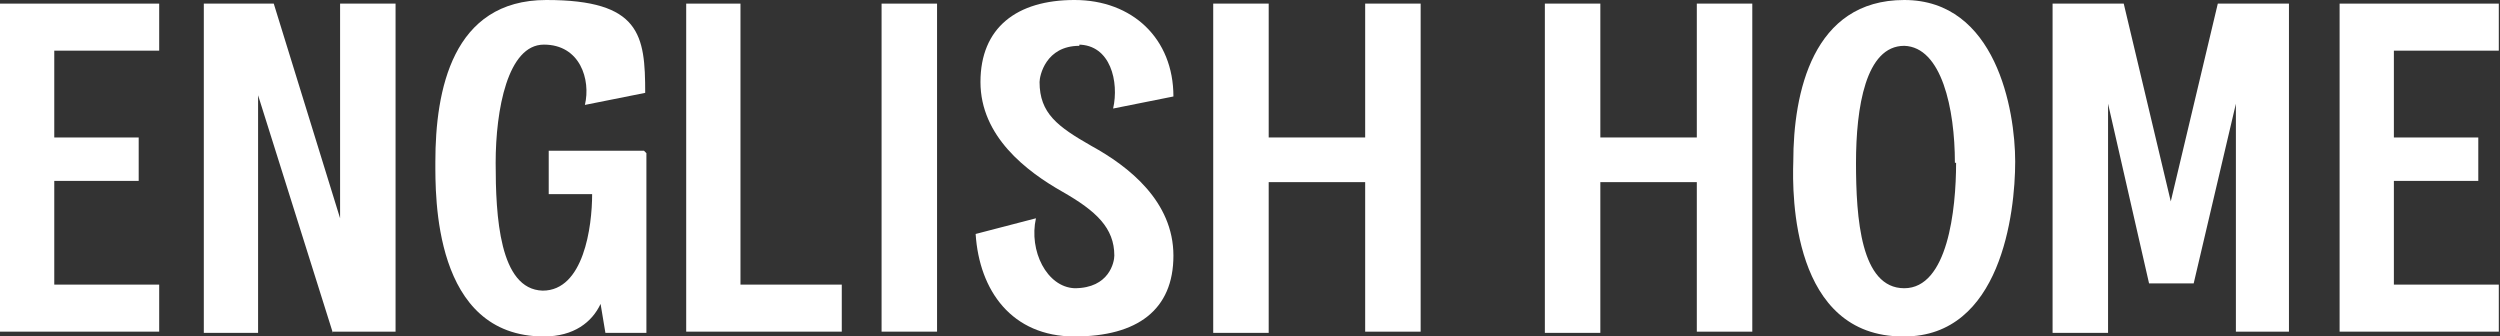 <?xml version="1.0" encoding="UTF-8"?>
<svg id="Layer_1" xmlns="http://www.w3.org/2000/svg" version="1.1" viewBox="0 0 207.3 27.9">
  <rect x="0" y="0" width="207.3" height="27.9" fill="#333333" stroke="none"/>
  <!-- Generator: Adobe Illustrator 29.1.0, SVG Export Plug-In . SVG Version: 2.1.0 Build 142)  -->
  <defs>
    <style>
      .st0 {
        fill: #fff;
      }
    </style>
  </defs>
  <g id="Layer_11" data-name="Layer_1">
    <g>
      <path class="st0" d="M4.5,11.4h7v3.6h-7v8.6h8.7v3.9H0V.3h13.2v3.9H4.5v7.2Z"/>
      <path class="st0" d="M27.6,27.6l-6.2-19.7v19.7h-4.5V.3h5.8l5.5,17.8V.3h4.6v27.2h-5.2,0Z"/>
      <path class="st0" d="M53.6,12.7v14.9h-3.4l-.4-2.4c-.7,1.5-2.2,2.7-4.7,2.7-9.2,0-9-11.7-9-14.5,0-5.9,1.4-13.4,9.2-13.4s8.2,2.9,8.2,7.7l-5,1c.5-2.1-.4-5-3.4-5s-4,5.4-4,9.8.3,10.5,3.9,10.6c3.4,0,4.1-5.3,4.1-8h-3.6v-3.6h7.9l.2.2Z"/>
      <path class="st0" d="M56.9.3h4.5v23.3h8.4v3.9h-12.9V.3Z"/>
      <path class="st0" d="M73.1,27.6V.3h4.6v27.2h-4.6Z"/>
      <path class="st0" d="M89.5,3.8c-2.8,0-3.3,2.5-3.3,3,0,2.6,1.5,3.7,4.3,5.3,3.1,1.7,6.8,4.6,6.8,9.1s-3,6.7-8.2,6.7-7.9-3.8-8.2-8.5l5-1.3c-.6,2.7.9,5.7,3.2,5.8,2.9,0,3.3-2.2,3.3-2.7,0-2.3-1.5-3.7-4.3-5.3-3-1.7-6.8-4.6-6.8-9.1s3-6.8,7.8-6.8,8.2,3.2,8.2,8l-5,1c.5-2.2-.2-5.3-2.9-5.3h.1Z"/>
      <path class="st0" d="M113.2,27.6v-12.5h-8v12.5h-4.6V.3h4.6v11.1h8V.3h4.6v27.2h-4.6Z"/>
      <path class="st0" d="M140.7,27.6v-12.5h-8v12.5h-4.6V.3h4.6v11.1h8V.3h4.6v27.2h-4.6Z"/>
      <path class="st0" d="M157.8,27.9c-9.2,0-9.2-11.7-9.1-14.5,0-5.7,1.6-13.4,9.2-13.4s9.2,9.1,9.2,13.4-1.2,14.5-9.2,14.5h0ZM162.1,13.5c0-4.5-1.1-9.6-4.2-9.7-3.2,0-4,5.1-4,9.7s.4,10.4,4,10.4,4.3-6.5,4.3-10.4h-.1Z"/>
      <path class="st0" d="M185.4,27.6V8.6l-3.5,14.9h-3.7l-3.4-14.9v19h-4.6V.3h5.9l3.9,16.4,3.9-16.4h5.9v27.2h-4.5.1Z"/>
      <path class="st0" d="M198.5,11.4h7v3.6h-7v8.6h8.7v3.9h-13.2V.3h13.2v3.9h-8.7v7.2Z"/>
    </g>
  </g>
</svg>